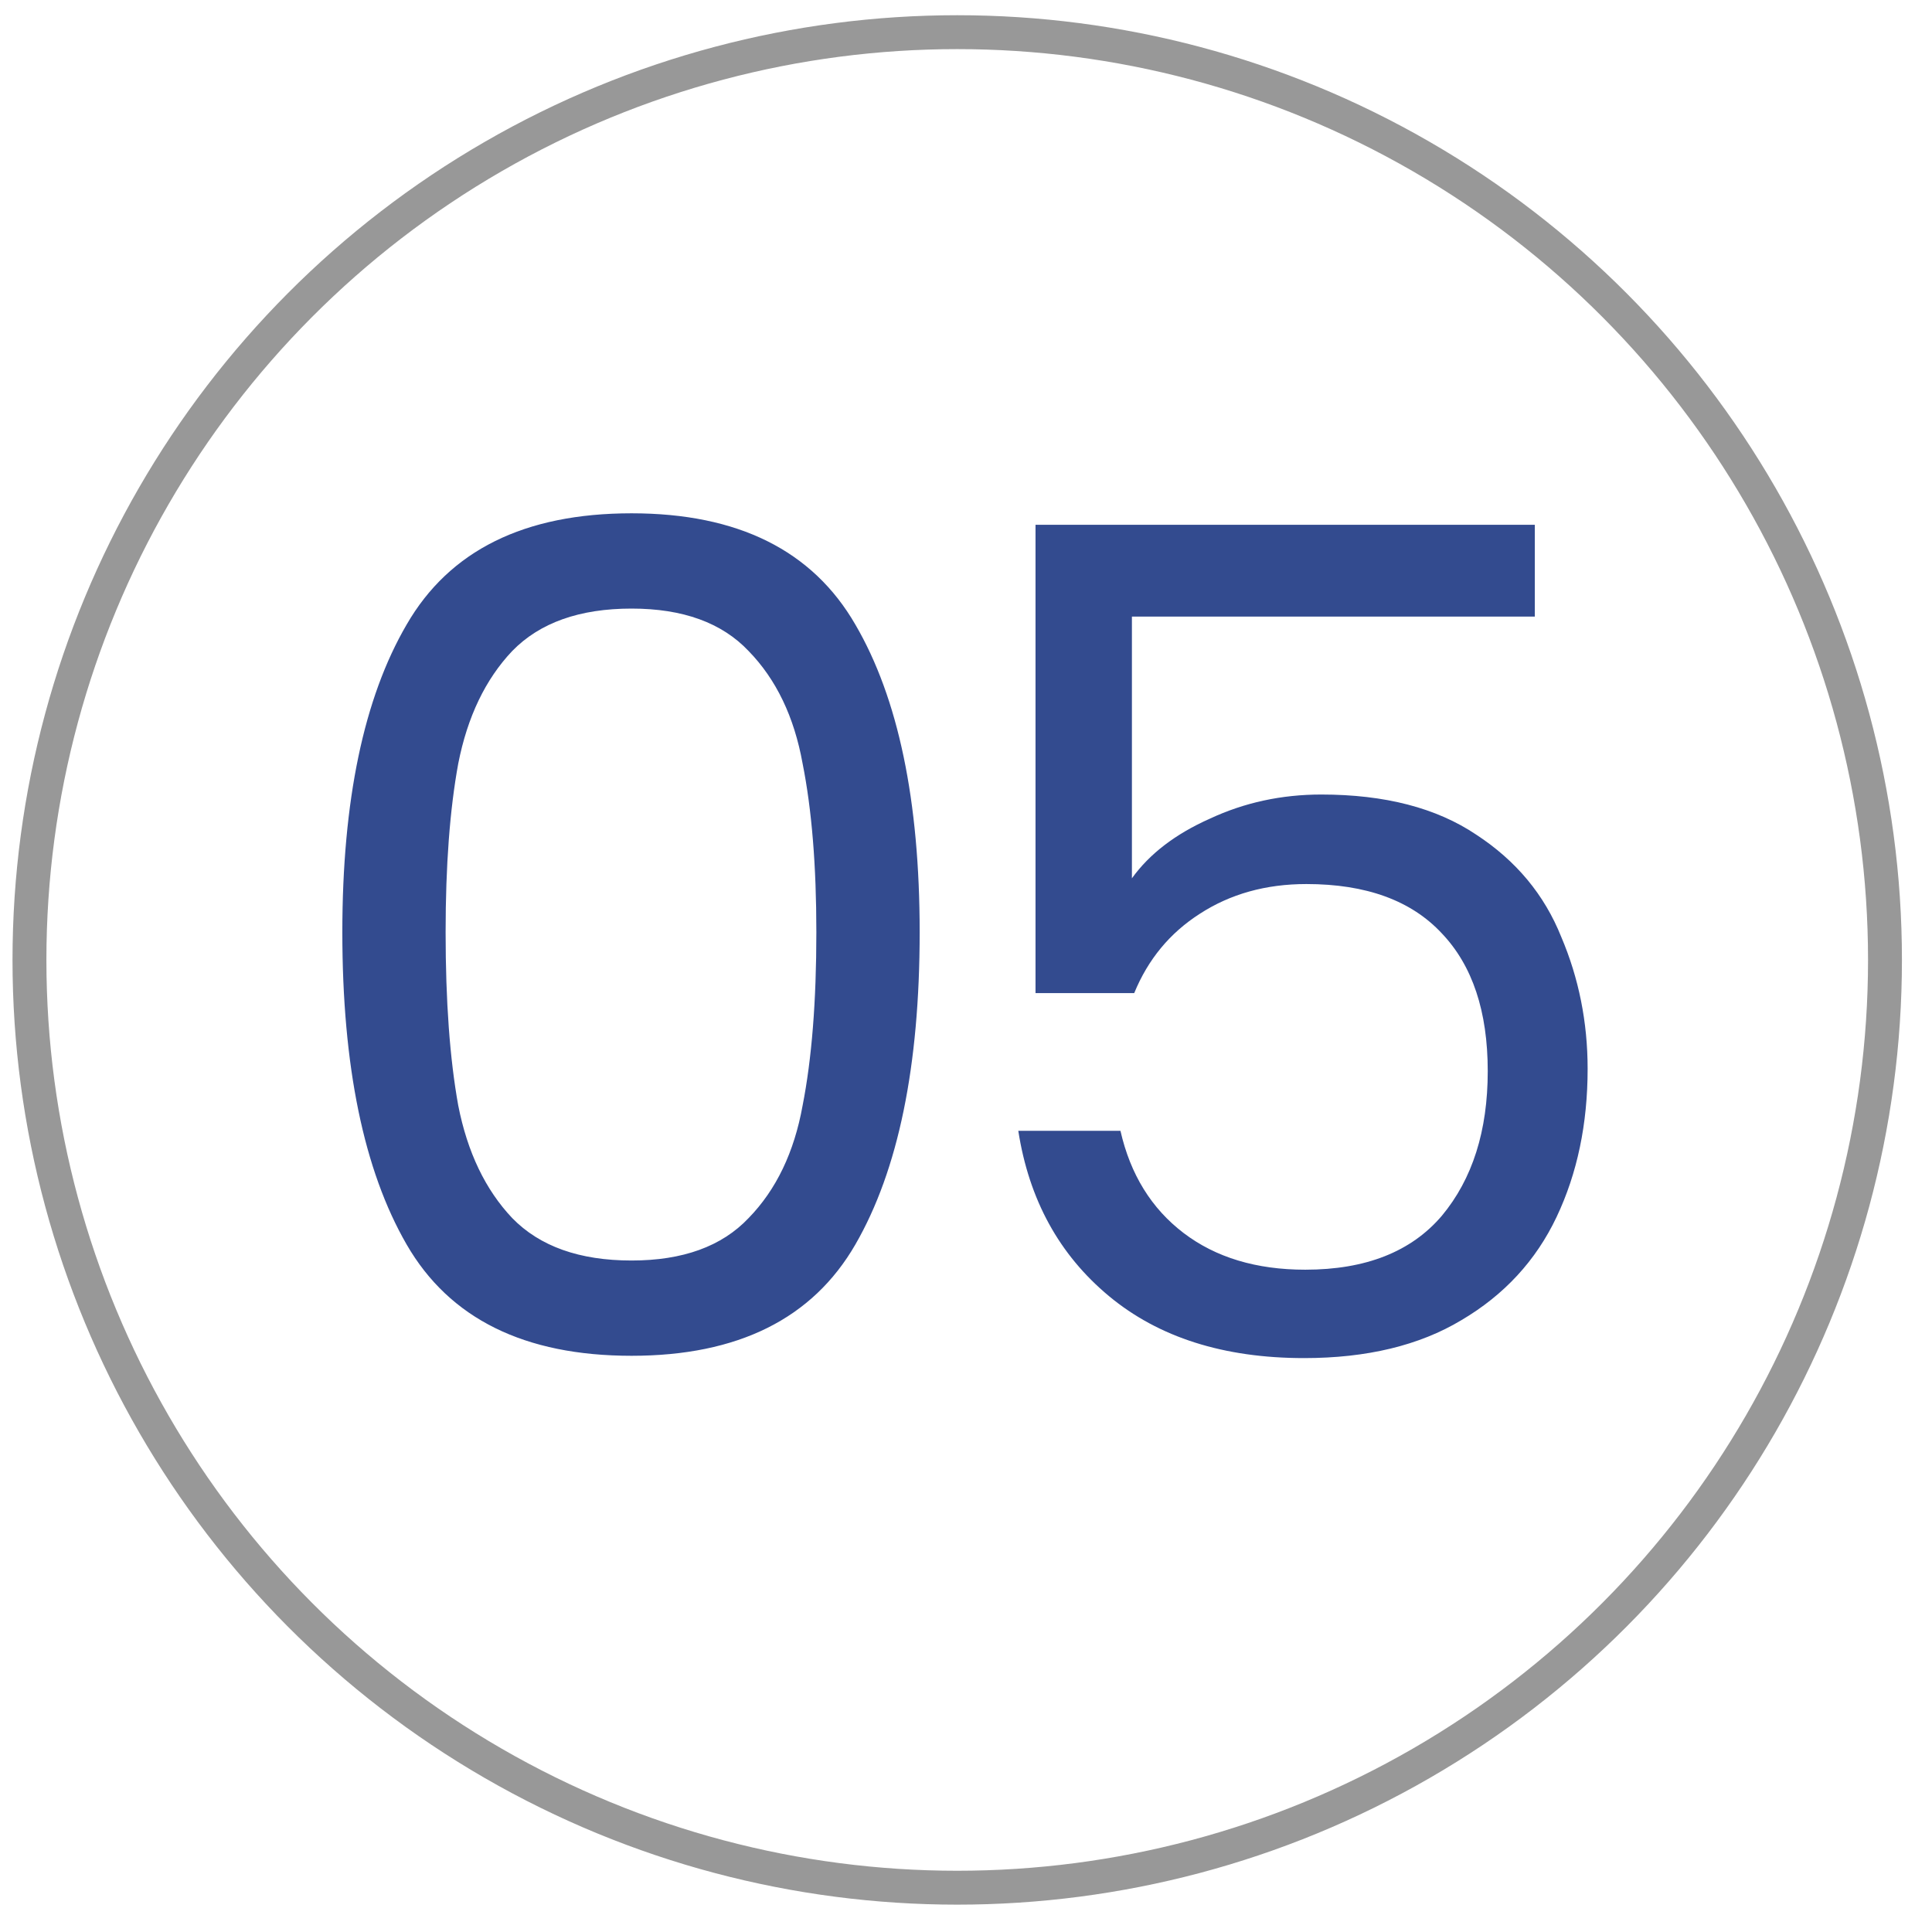 <svg xmlns="http://www.w3.org/2000/svg" width="57" height="57" viewBox="0 0 57 57" fill="none"><circle cx="28.241" cy="28.321" r="27.372" stroke="#989898"></circle><path d="M10.1 27.504C10.1 23.621 10.732 20.596 11.996 18.429C13.26 16.239 15.473 15.144 18.633 15.144C21.771 15.144 23.973 16.239 25.237 18.429C26.501 20.596 27.133 23.621 27.133 27.504C27.133 31.455 26.501 34.525 25.237 36.715C23.973 38.905 21.771 40 18.633 40C15.473 40 13.26 38.905 11.996 36.715C10.732 34.525 10.1 31.455 10.1 27.504ZM24.085 27.504C24.085 25.54 23.95 23.881 23.679 22.526C23.431 21.149 22.9 20.043 22.087 19.208C21.297 18.372 20.146 17.955 18.633 17.955C17.098 17.955 15.924 18.372 15.111 19.208C14.321 20.043 13.791 21.149 13.52 22.526C13.271 23.881 13.147 25.54 13.147 27.504C13.147 29.536 13.271 31.241 13.52 32.618C13.791 33.995 14.321 35.101 15.111 35.936C15.924 36.772 17.098 37.189 18.633 37.189C20.146 37.189 21.297 36.772 22.087 35.936C22.9 35.101 23.431 33.995 23.679 32.618C23.95 31.241 24.085 29.536 24.085 27.504ZM45.282 18.192H33.395V25.913C33.915 25.19 34.682 24.603 35.698 24.152C36.714 23.678 37.809 23.441 38.983 23.441C40.857 23.441 42.381 23.836 43.555 24.626C44.729 25.393 45.564 26.398 46.061 27.64C46.58 28.859 46.84 30.157 46.84 31.534C46.84 33.16 46.535 34.616 45.925 35.903C45.316 37.189 44.379 38.205 43.114 38.95C41.873 39.695 40.326 40.068 38.475 40.068C36.105 40.068 34.186 39.458 32.718 38.239C31.251 37.02 30.359 35.395 30.043 33.363H33.057C33.35 34.65 33.971 35.654 34.919 36.377C35.868 37.099 37.064 37.46 38.509 37.46C40.292 37.46 41.636 36.93 42.539 35.869C43.442 34.785 43.893 33.363 43.893 31.602C43.893 29.841 43.442 28.486 42.539 27.538C41.636 26.567 40.304 26.082 38.543 26.082C37.346 26.082 36.297 26.375 35.394 26.962C34.513 27.527 33.87 28.306 33.463 29.299H30.551V15.483H45.282V18.192Z" fill="#334B8F"></path></svg>